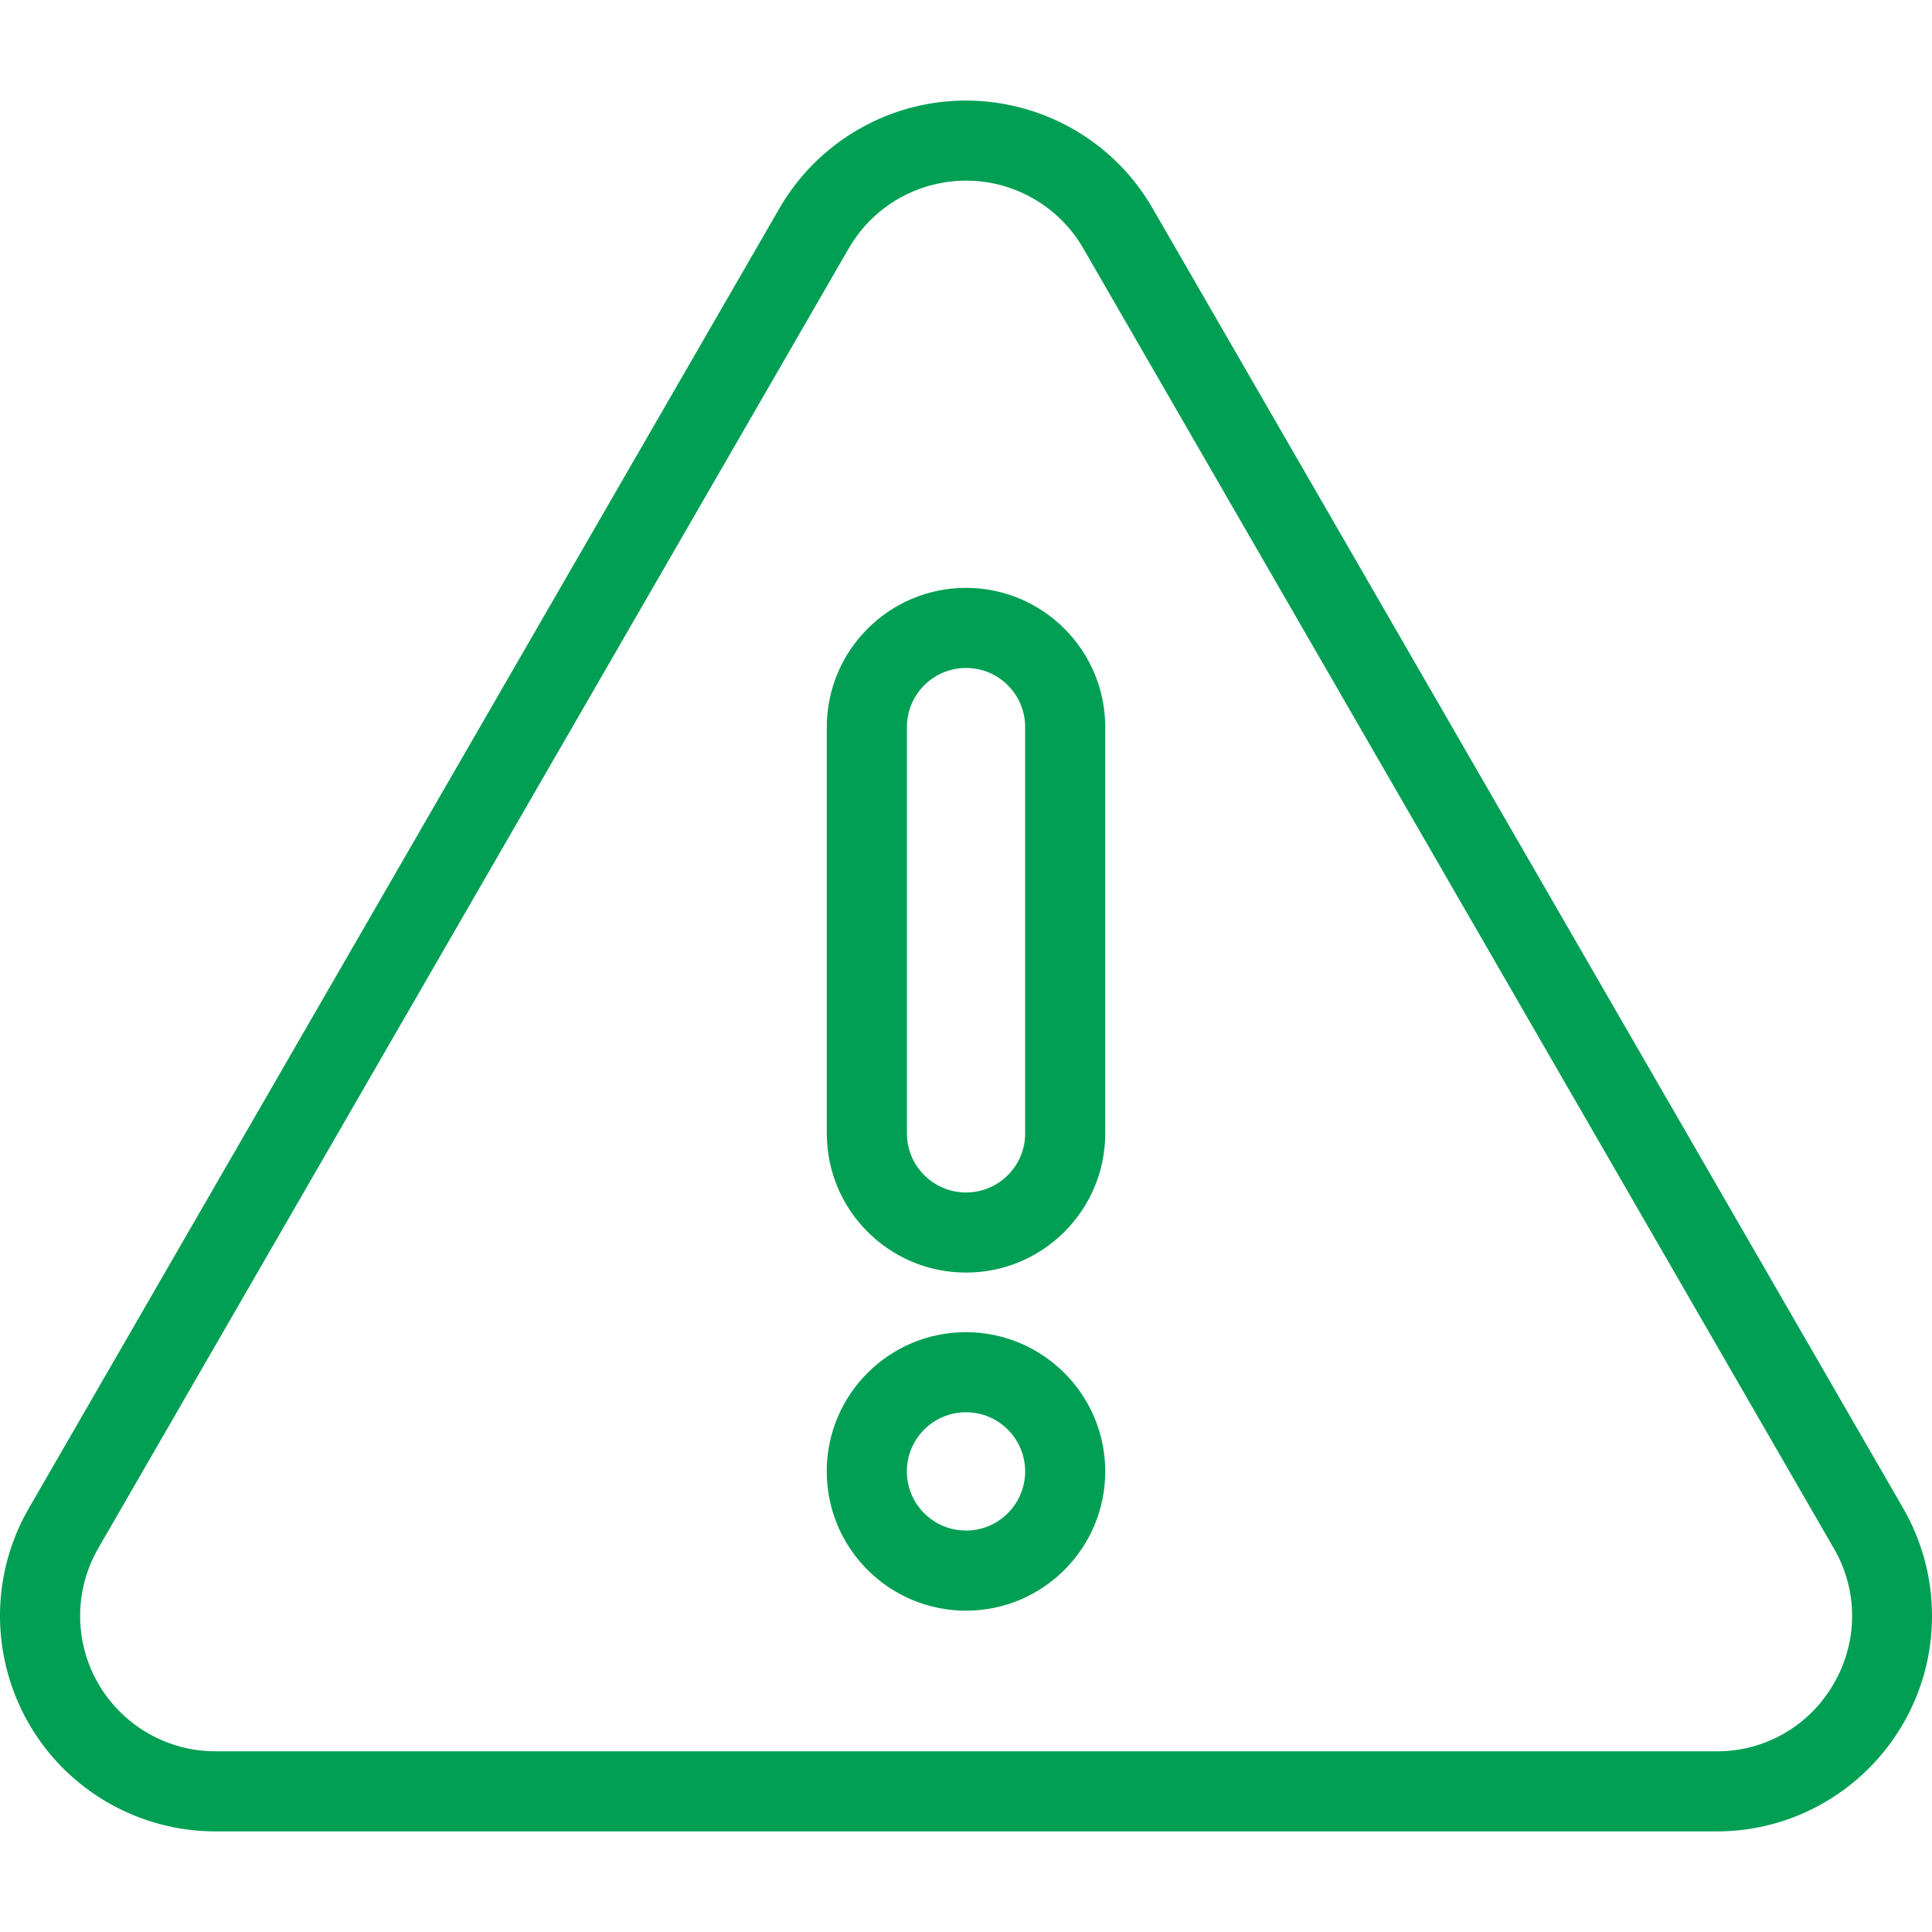 <svg width="60" height="60" viewBox="0 0 60 60" fill="none" xmlns="http://www.w3.org/2000/svg">
<g clip-path="url(#clip0_145_5418)">
<path d="M59.104 46.838L35.796 6.471C33.949 3.27 29.856 2.173 26.655 4.021C25.637 4.608 24.792 5.453 24.205 6.471L0.897 46.838C-0.95 50.039 0.147 54.132 3.348 55.98C4.365 56.567 5.519 56.876 6.693 56.876H53.308C57.004 56.876 60 53.879 60 50.183C60 49.008 59.691 47.855 59.104 46.838ZM56.949 52.286C56.204 53.593 54.812 54.397 53.308 54.389H6.693C4.371 54.388 2.488 52.505 2.489 50.183C2.489 49.445 2.683 48.72 3.052 48.082L26.359 7.713C27.52 5.702 30.091 5.012 32.102 6.173C32.742 6.542 33.273 7.073 33.642 7.713L56.949 48.082C57.709 49.38 57.709 50.987 56.949 52.286Z" fill="#009F54"/>
<path d="M30.001 18.256C27.614 18.259 25.679 20.193 25.677 22.58V35.197C25.677 37.586 27.613 39.521 30.001 39.521C32.389 39.521 34.324 37.585 34.324 35.197V22.58C34.322 20.193 32.388 18.259 30.001 18.256ZM31.837 35.197C31.837 36.212 31.015 37.033 30.001 37.033C28.987 37.033 28.165 36.212 28.165 35.197V22.58C28.165 21.566 28.987 20.744 30.001 20.744C31.015 20.744 31.837 21.566 31.837 22.58V35.197Z" fill="#009F54"/>
<path d="M30 41.372C27.612 41.371 25.676 43.307 25.675 45.695C25.675 48.084 27.611 50.02 29.999 50.021C32.387 50.021 34.324 48.085 34.324 45.697C34.324 45.696 34.324 45.696 34.324 45.695C34.322 43.309 32.387 41.374 30 41.372ZM30 47.532C28.986 47.532 28.163 46.71 28.163 45.696C28.163 44.682 28.985 43.859 29.999 43.859C31.013 43.858 31.836 44.68 31.837 45.695V45.695C31.836 46.709 31.015 47.532 30 47.533V47.532Z" fill="#009F54"/>
</g>
<defs>
<clipPath id="clip0_145_5418">
<rect width="60" height="60" fill="white"/>
</clipPath>
</defs>
</svg>
